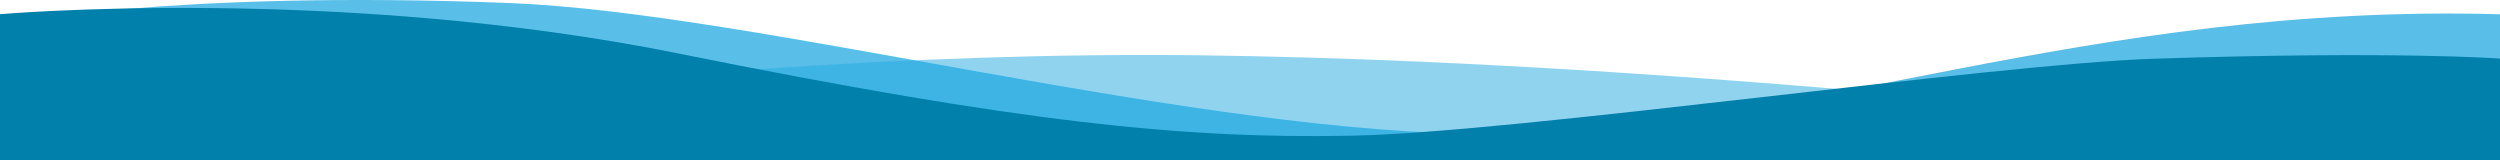 <?xml version="1.0" encoding="UTF-8"?><svg id="Layer_2" xmlns="http://www.w3.org/2000/svg" viewBox="0 0 1950.06 125.04"><defs><style>.cls-1{fill:#0080aa;}.cls-2{opacity:.5;}.cls-2,.cls-3{fill:#22a9e0;}.cls-3{opacity:.75;}</style></defs><g id="Layer_1-2"><g><path class="cls-2" d="M0,125.04S479.18,37.6,935.76,43.13c458.1,5.55,1014.3,81.92,1014.3,81.92H0Z"/><path class="cls-3" d="M0,19.32S132.78-8.07,397.53,2.37c194.56,7.67,536.95,103.45,770.21,102.17,233.27-1.28,461.25-102.4,782.31-93.41V125.04H0V19.32Z"/><path class="cls-1" d="M0,11.07S263.41-11.91,529.91,41.85c266.5,53.76,393.65,66.56,524.29,64,130.64-2.56,499.02-55.87,626.06-60.04,188.68-6.2,269.8-.13,269.8-.13V125.04H0V11.07Z"/></g></g></svg>